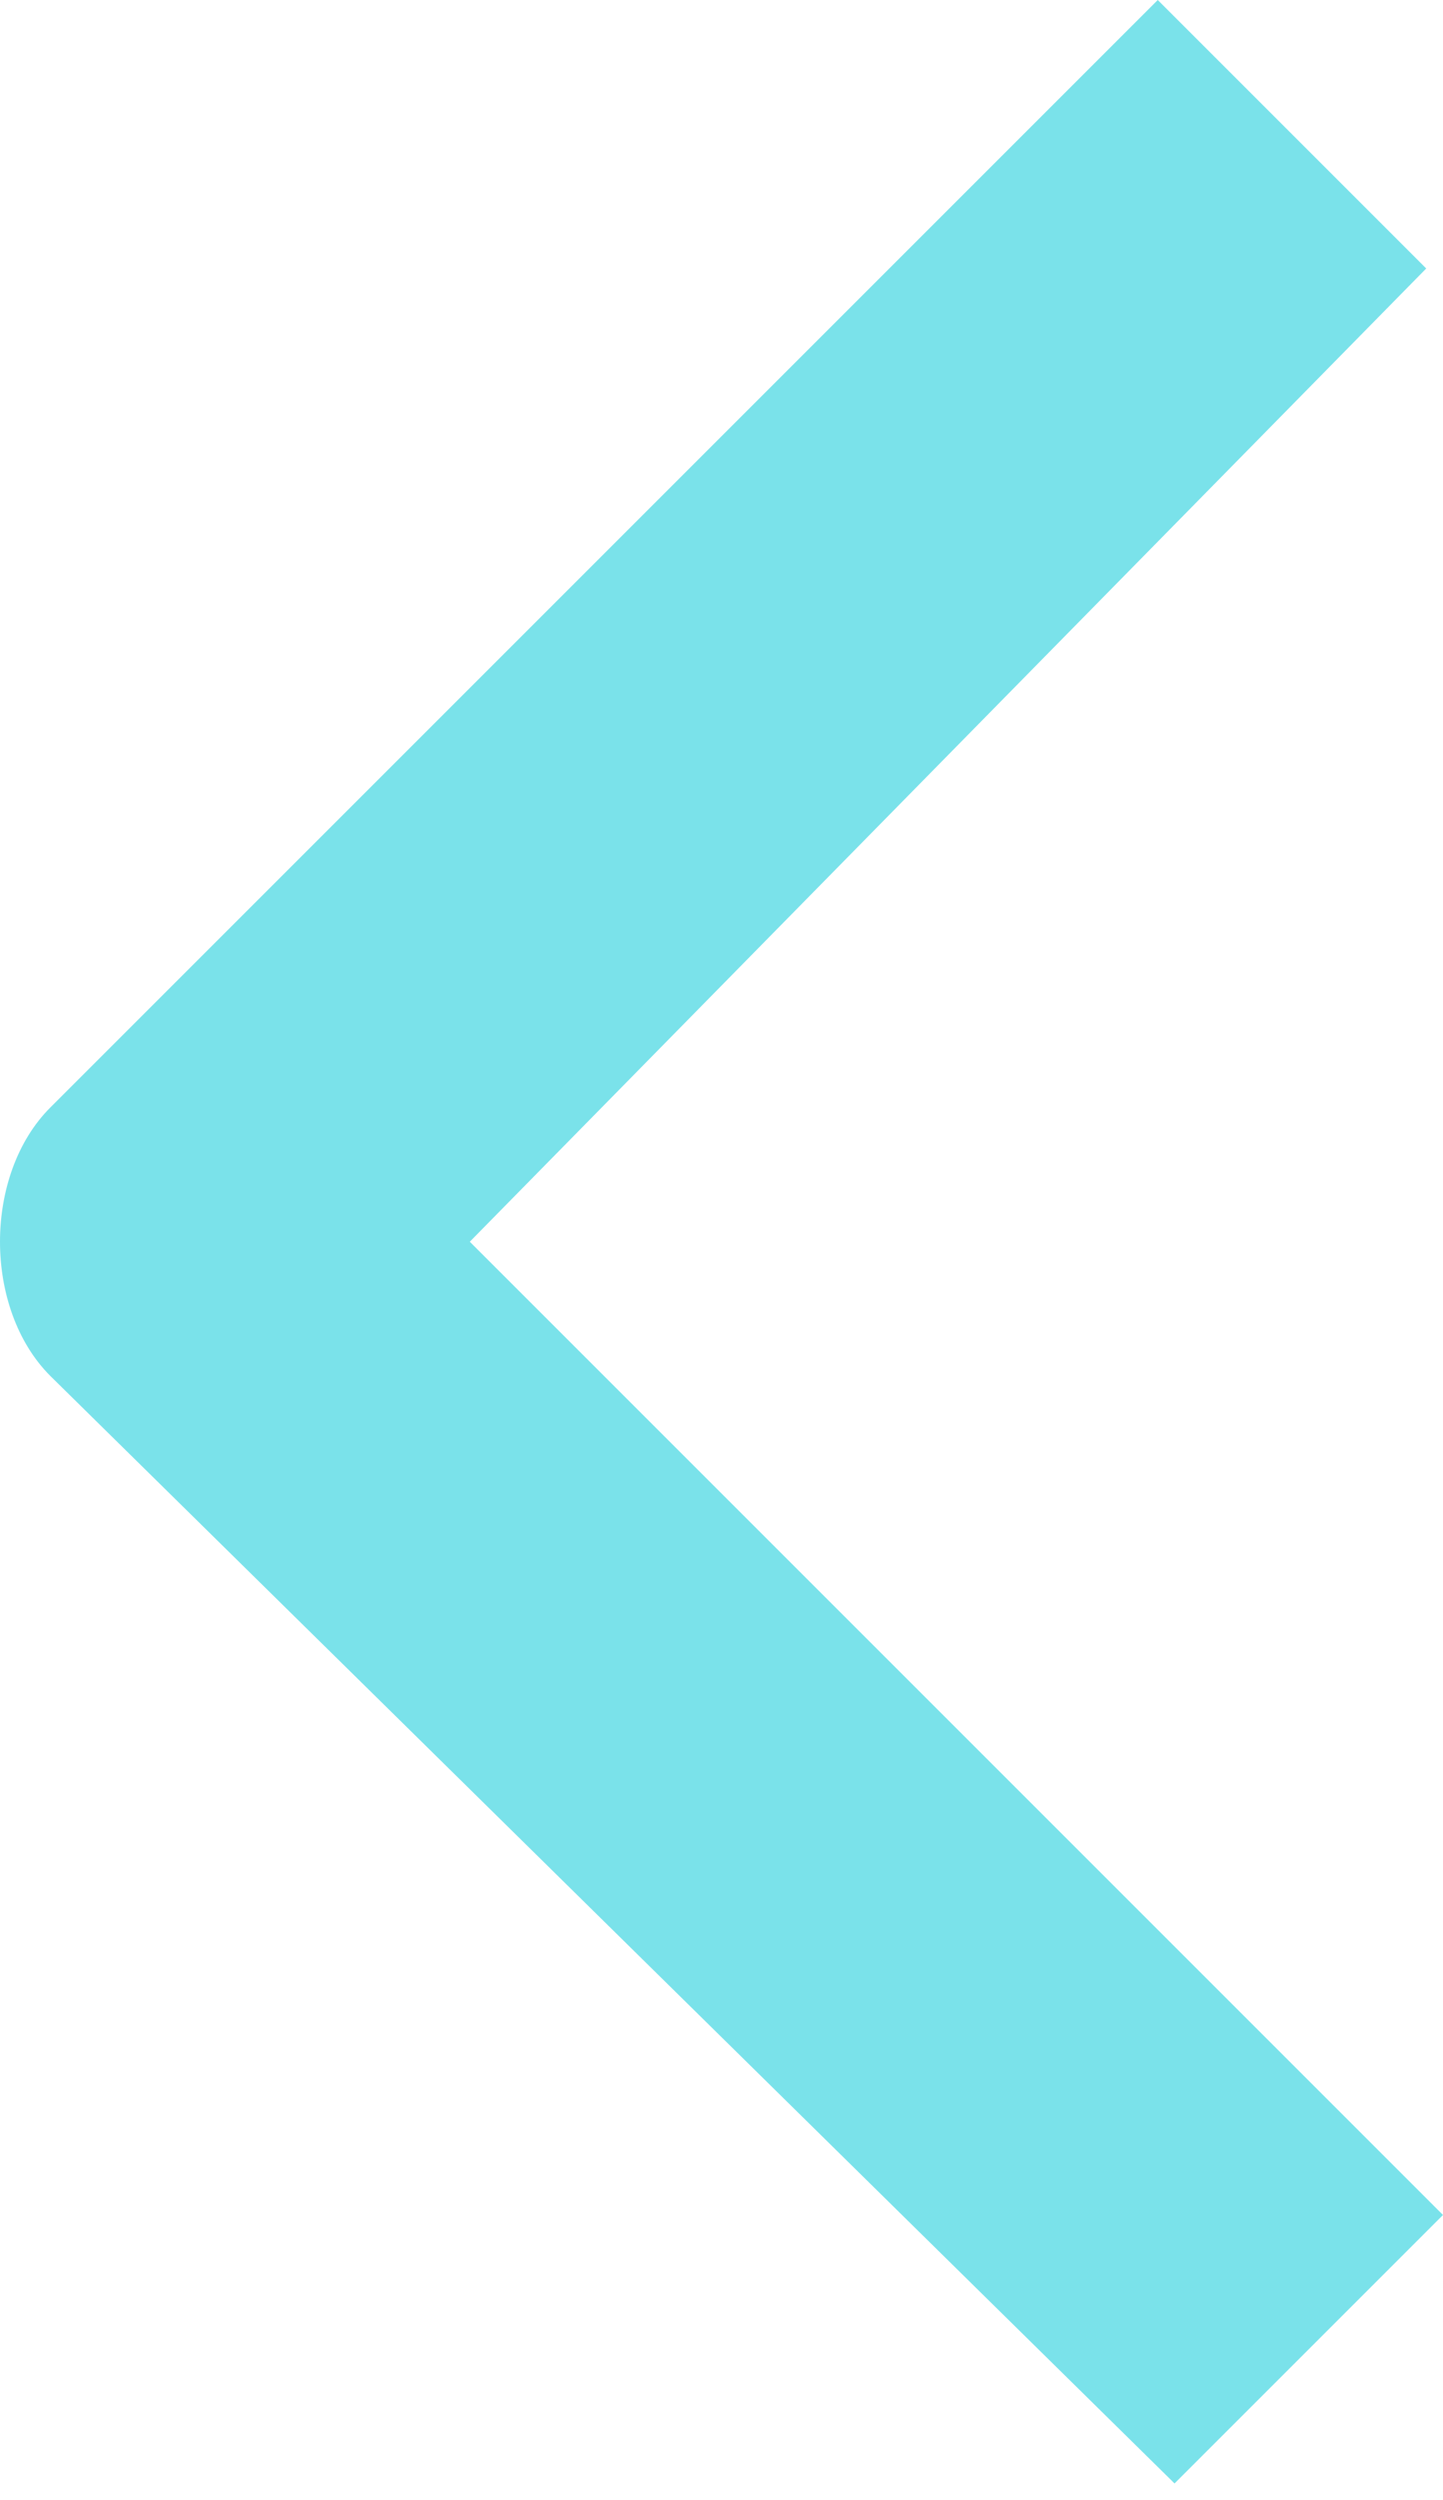 <?xml version="1.0" encoding="UTF-8"?>
<svg id="_レイヤー_2" xmlns="http://www.w3.org/2000/svg" version="1.1" viewBox="0 0 8.6 14.9">
  <!-- Generator: Adobe Illustrator 29.1.0, SVG Export Plug-In . SVG Version: 2.1.0 Build 142)  -->
  <defs>
    <style>
      .st0 {
        opacity: .9;
      }

      .st1 {
        fill: #6cdfe8;
        fill-rule: evenodd;
      }
    </style>
  </defs>
  <g id="_レイヤー_5" class="st0">
    <path class="st1" d="M0,7.4c0-.3.1-.6.3-.8L6.9,0l1.6,1.6L2.8,7.4l5.8,5.8-1.6,1.6L.3,8.2c-.2-.2-.3-.5-.3-.8Z"/>
  </g>
</svg>